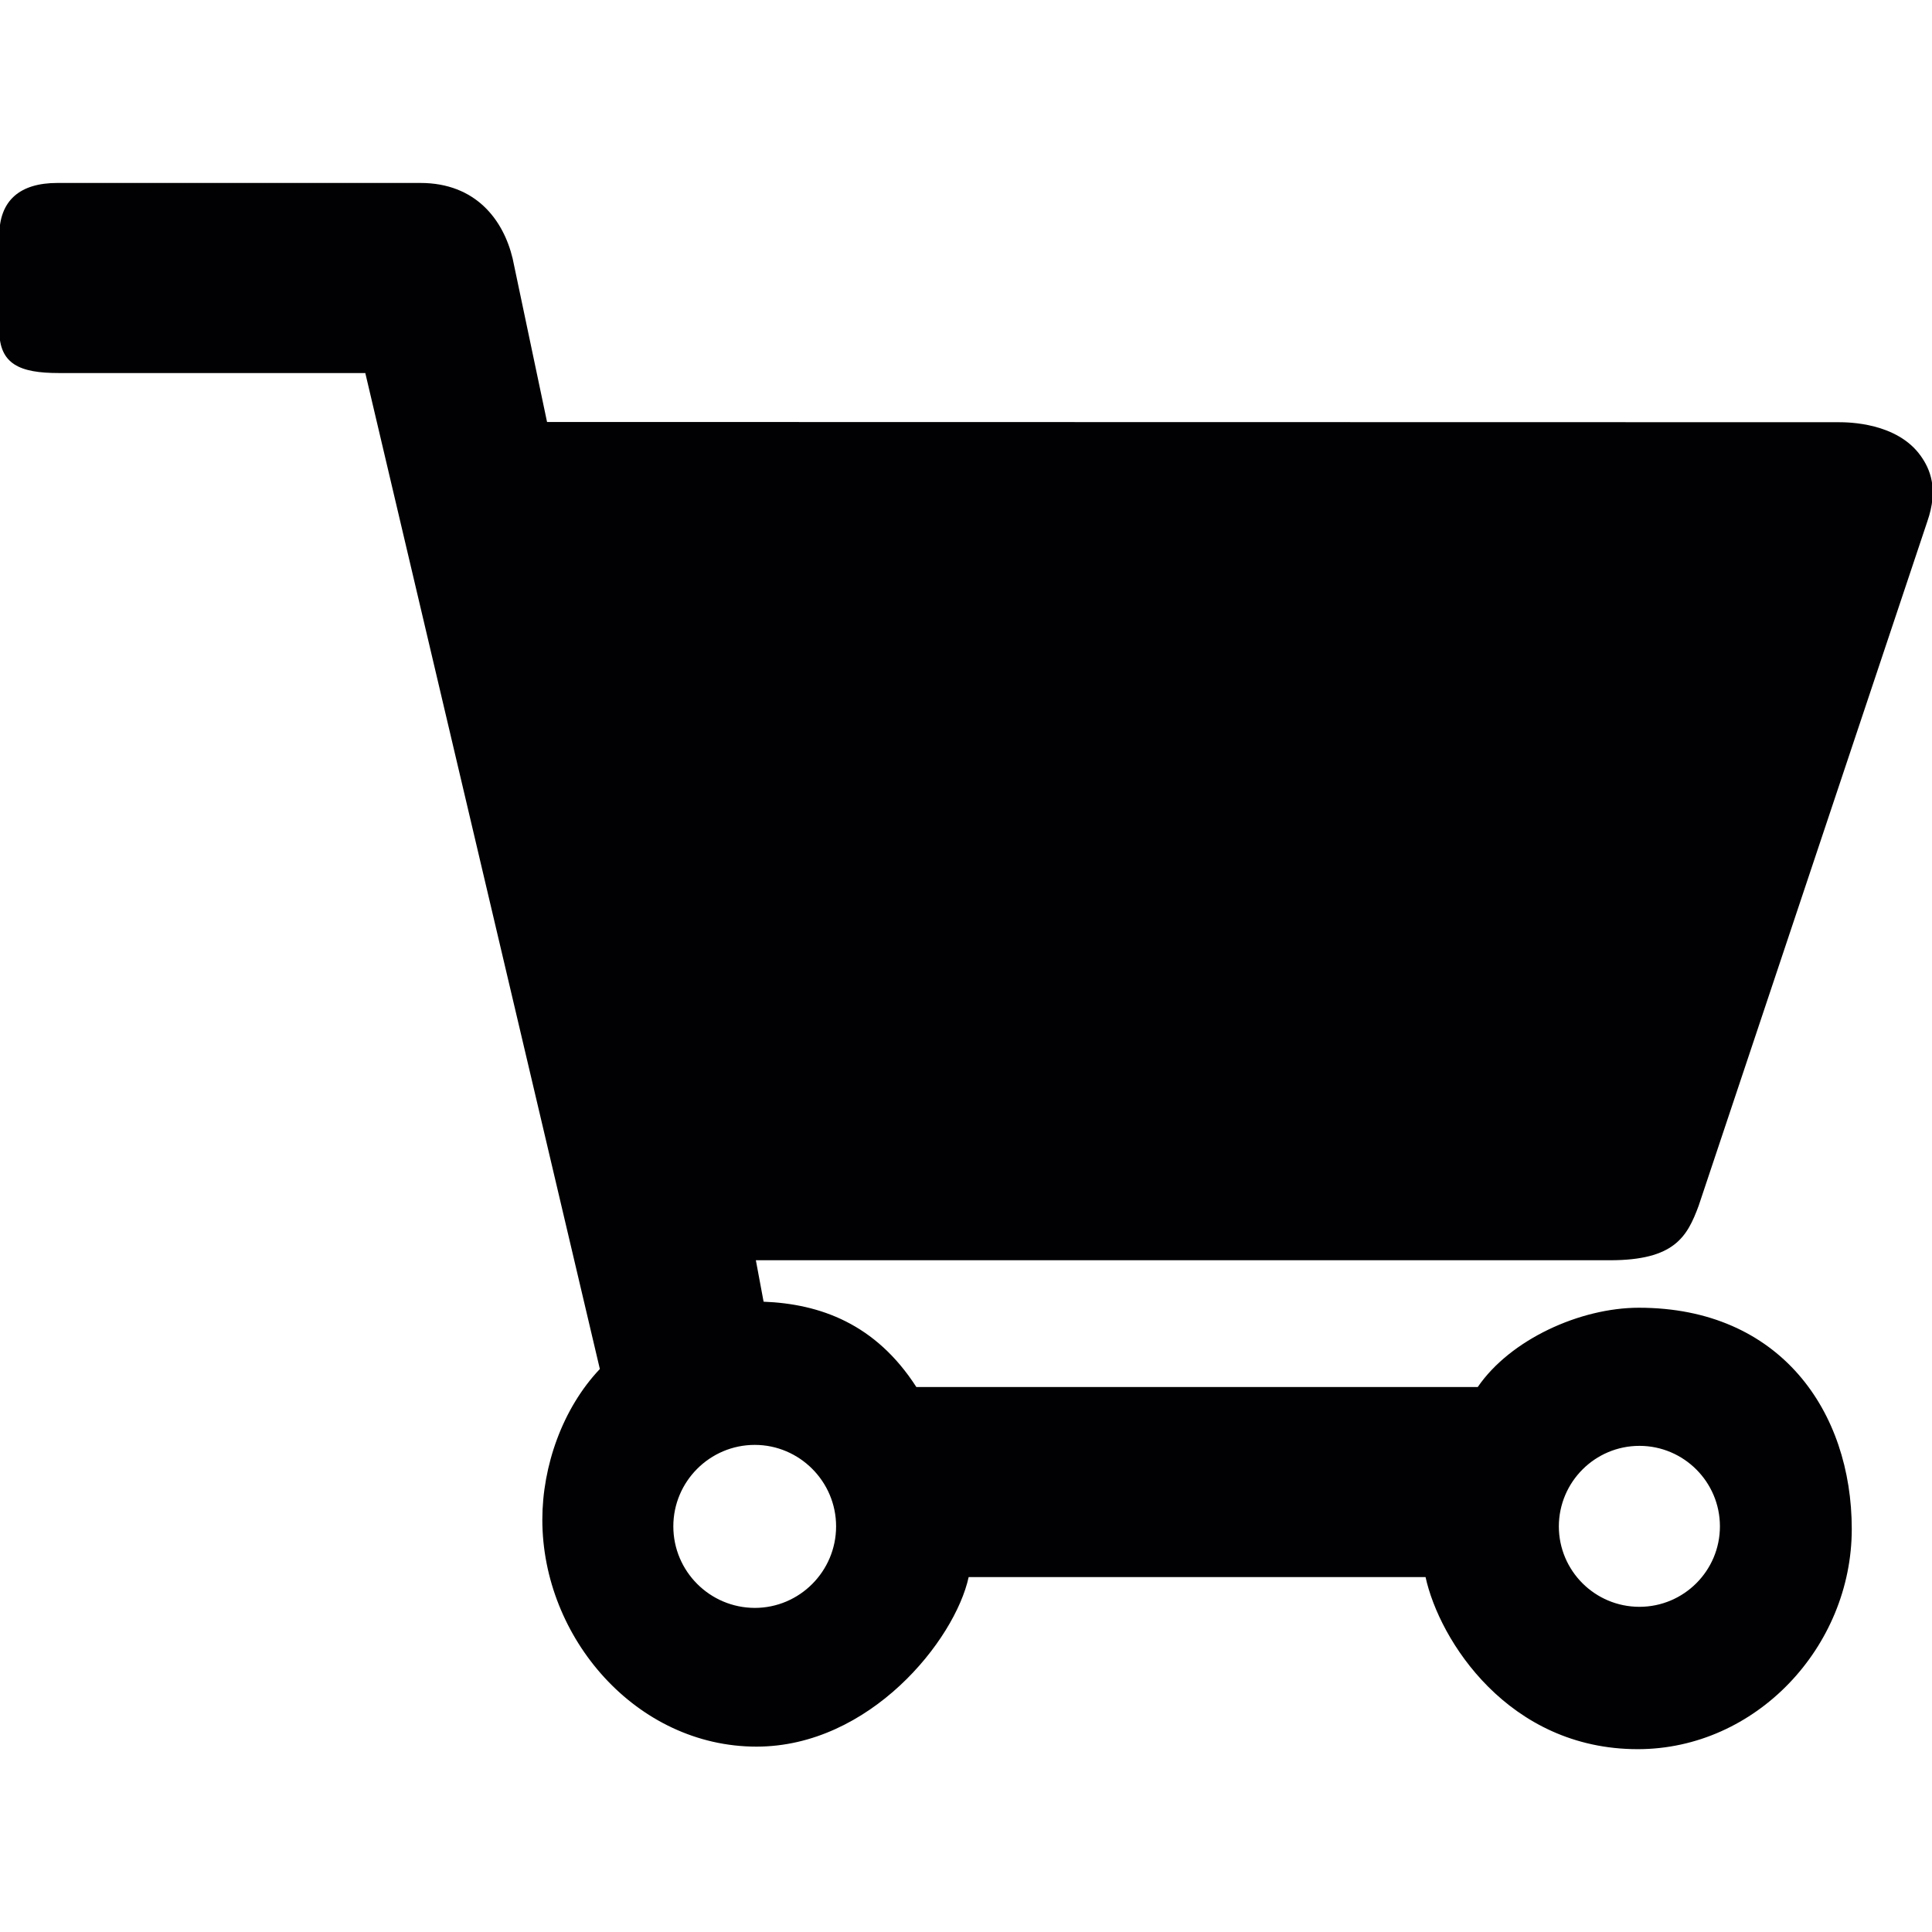 <?xml version="1.0" encoding="utf-8"?>
<!-- Generator: Adobe Illustrator 16.0.0, SVG Export Plug-In . SVG Version: 6.00 Build 0)  -->
<!DOCTYPE svg PUBLIC "-//W3C//DTD SVG 1.1//EN" "http://www.w3.org/Graphics/SVG/1.1/DTD/svg11.dtd">
<svg version="1.1" id="Capa_1" xmlns="http://www.w3.org/2000/svg" xmlns:xlink="http://www.w3.org/1999/xlink" x="0px" y="0px"
	 width="15.988px" height="15.988px" viewBox="412.956 289.646 15.988 15.988"
	 enable-background="new 412.956 289.646 15.988 15.988" xml:space="preserve">
<g>
	<path fill="#010002" d="M427.013,299.624l1.892-5.662c0.095-0.272,0.022-0.436-0.054-0.543c-0.196-0.276-0.6-0.279-0.678-0.279
		l-10.69-0.002l-0.285-1.354c-0.077-0.319-0.305-0.624-0.763-0.624h-3.004c-0.312,0-0.481,0.146-0.481,0.437v0.781
		c0,0.282,0.169,0.355,0.492,0.355h2.537l1.941,8.242c-0.309,0.326-0.476,0.803-0.476,1.247c0,0.977,0.778,1.878,1.772,1.878
		c0.938,0,1.642-0.88,1.756-1.403h3.781c0.114,0.523,0.685,1.424,1.756,1.424c0.978,0,1.771-0.846,1.771-1.822
		c0-0.97-0.59-1.831-1.762-1.831c-0.486,0-1.064,0.263-1.333,0.656h-4.646c-0.337-0.524-0.798-0.688-1.264-0.706l-0.064-0.343h7.068
		C426.814,300.075,426.918,299.88,427.013,299.624z M426.523,301.611c0.367,0,0.666,0.299,0.666,0.666
		c0,0.368-0.299,0.666-0.666,0.666c-0.368,0-0.667-0.298-0.667-0.666C425.857,301.91,426.155,301.611,426.523,301.611z
		 M419.875,302.277c0,0.372-0.302,0.675-0.673,0.675c-0.372-0.001-0.674-0.303-0.674-0.675c0-0.371,0.302-0.674,0.674-0.674
		C419.572,301.603,419.875,301.906,419.875,302.277z"/>
</g>
</svg>
